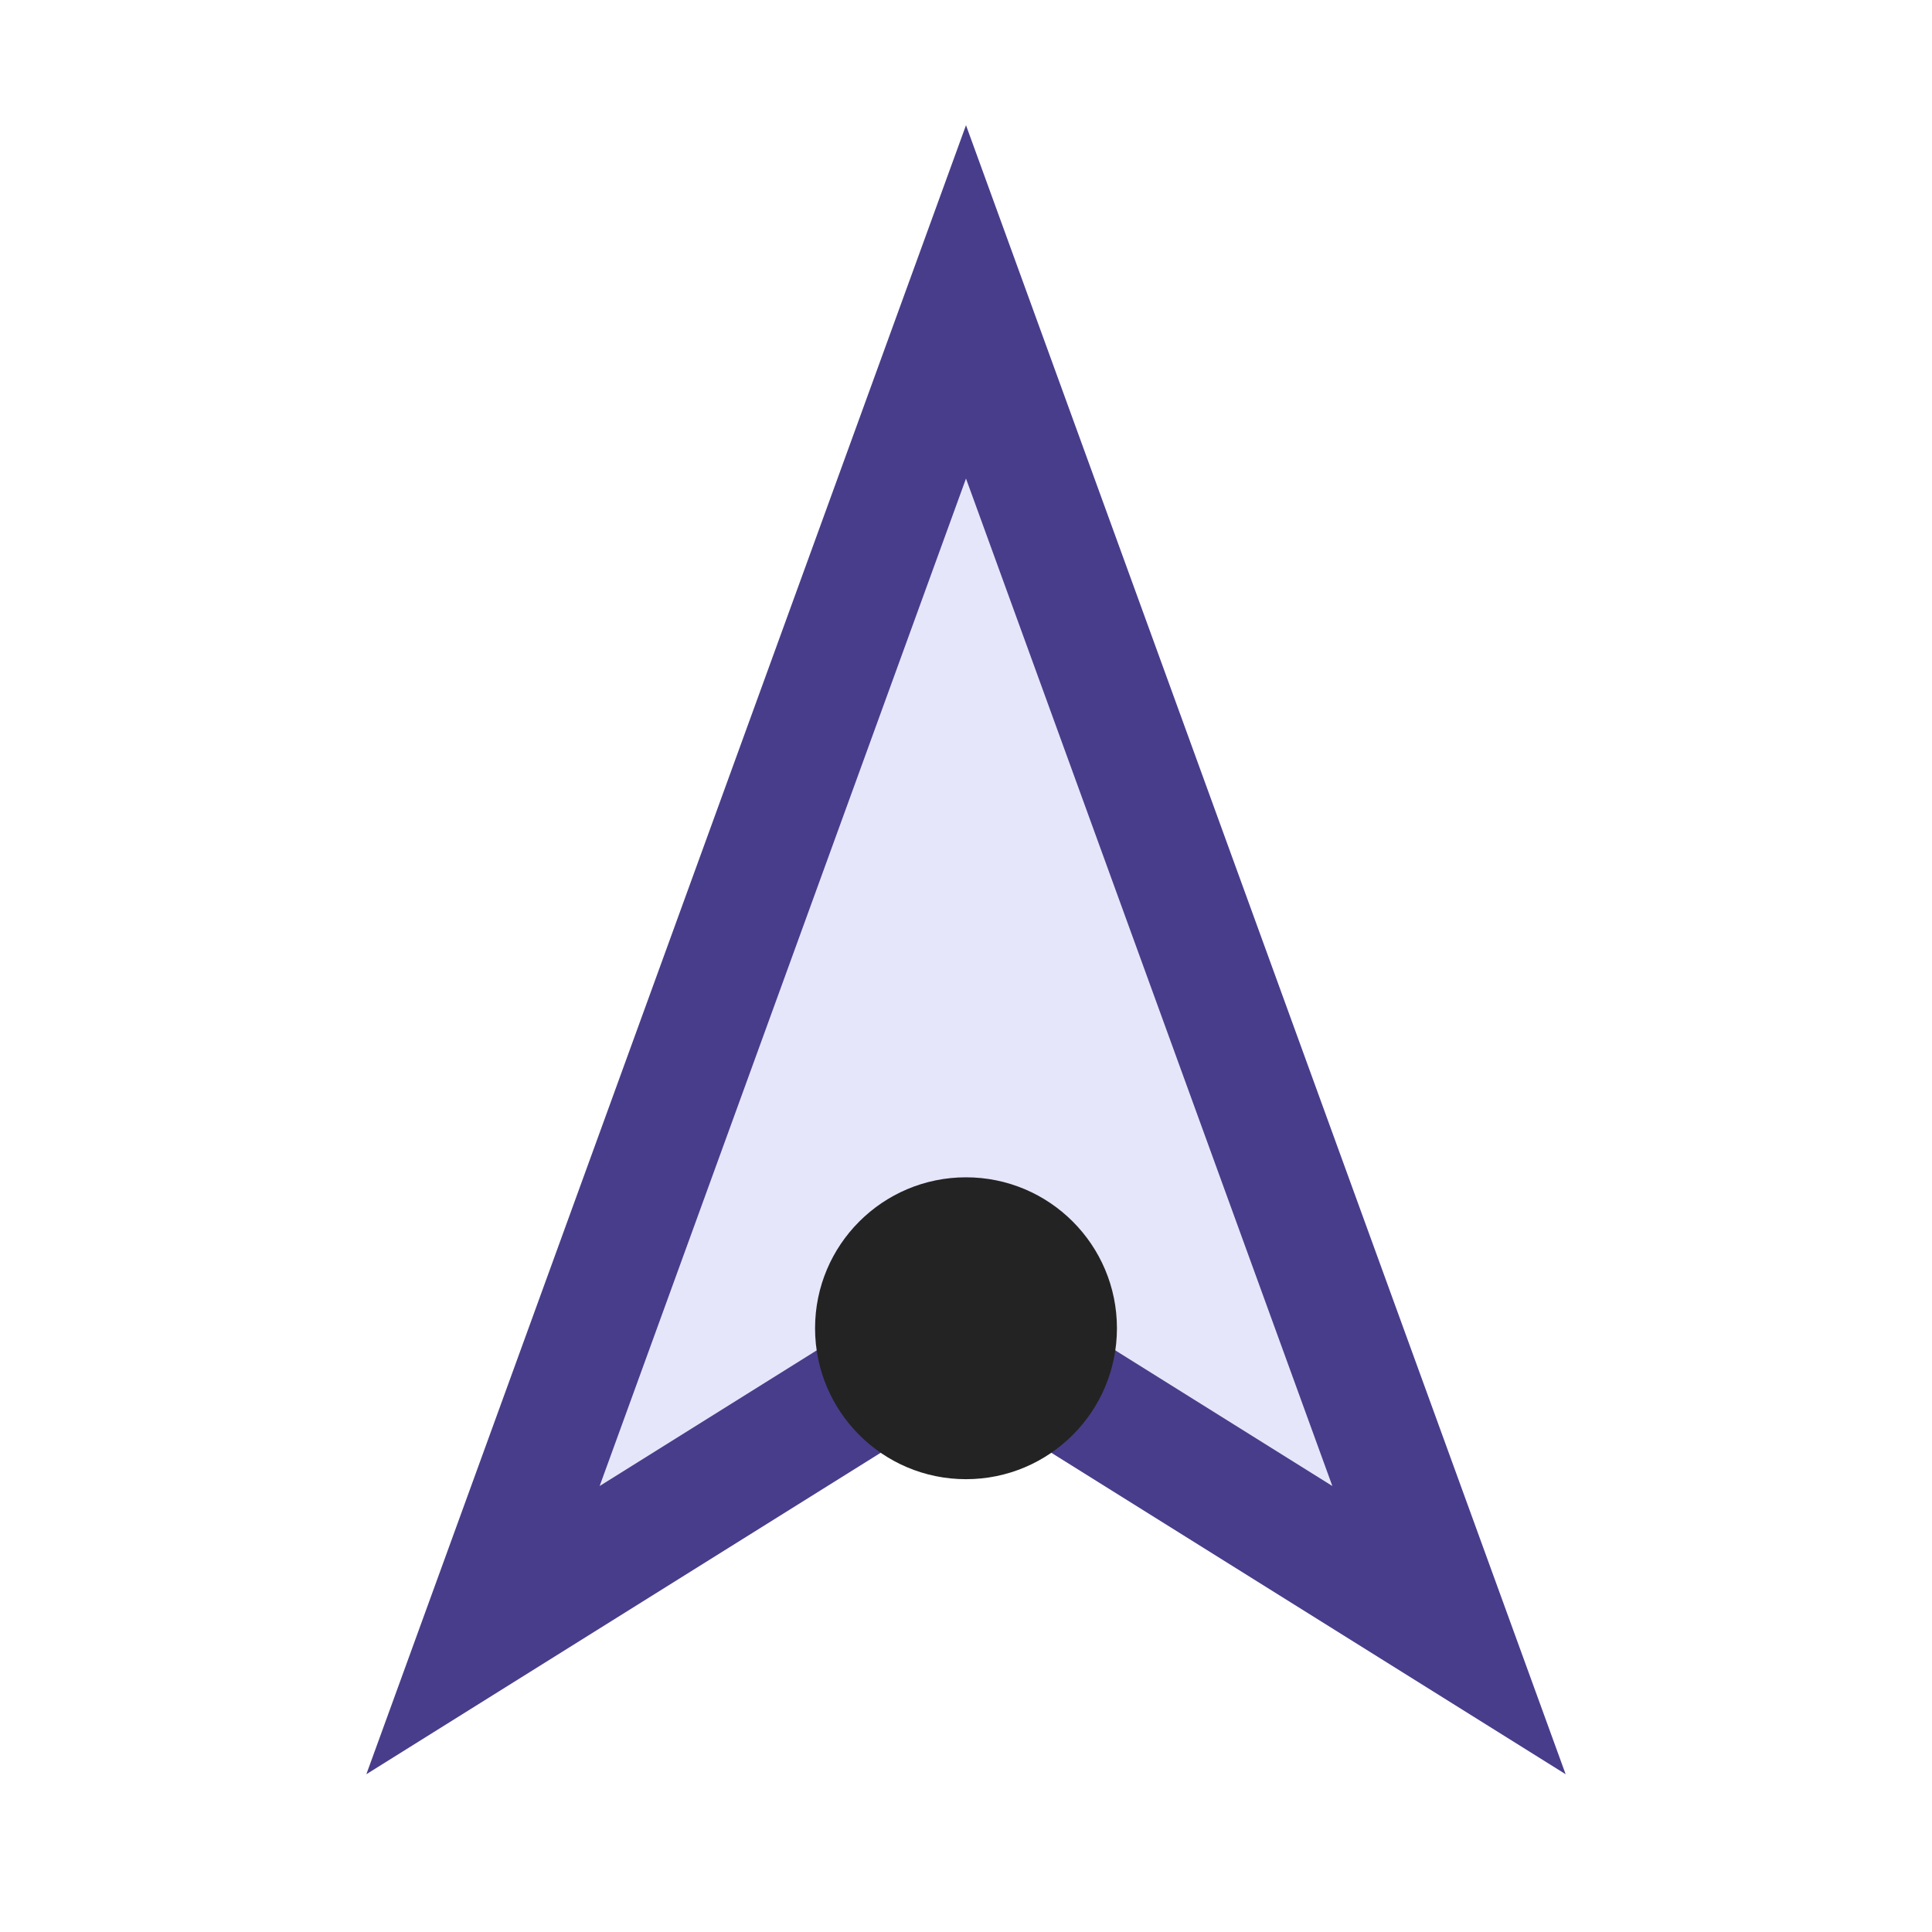 <?xml version="1.0" encoding="UTF-8"?>
<svg xmlns="http://www.w3.org/2000/svg" width="32" height="32" viewBox="0 0 32 32"><polygon points="16,5 24,27 16,22 8,27" fill="#E6E6FA" stroke="#483D8B" stroke-width="2"/><circle cx="16" cy="22" r="2.5" fill="#232323"/></svg>